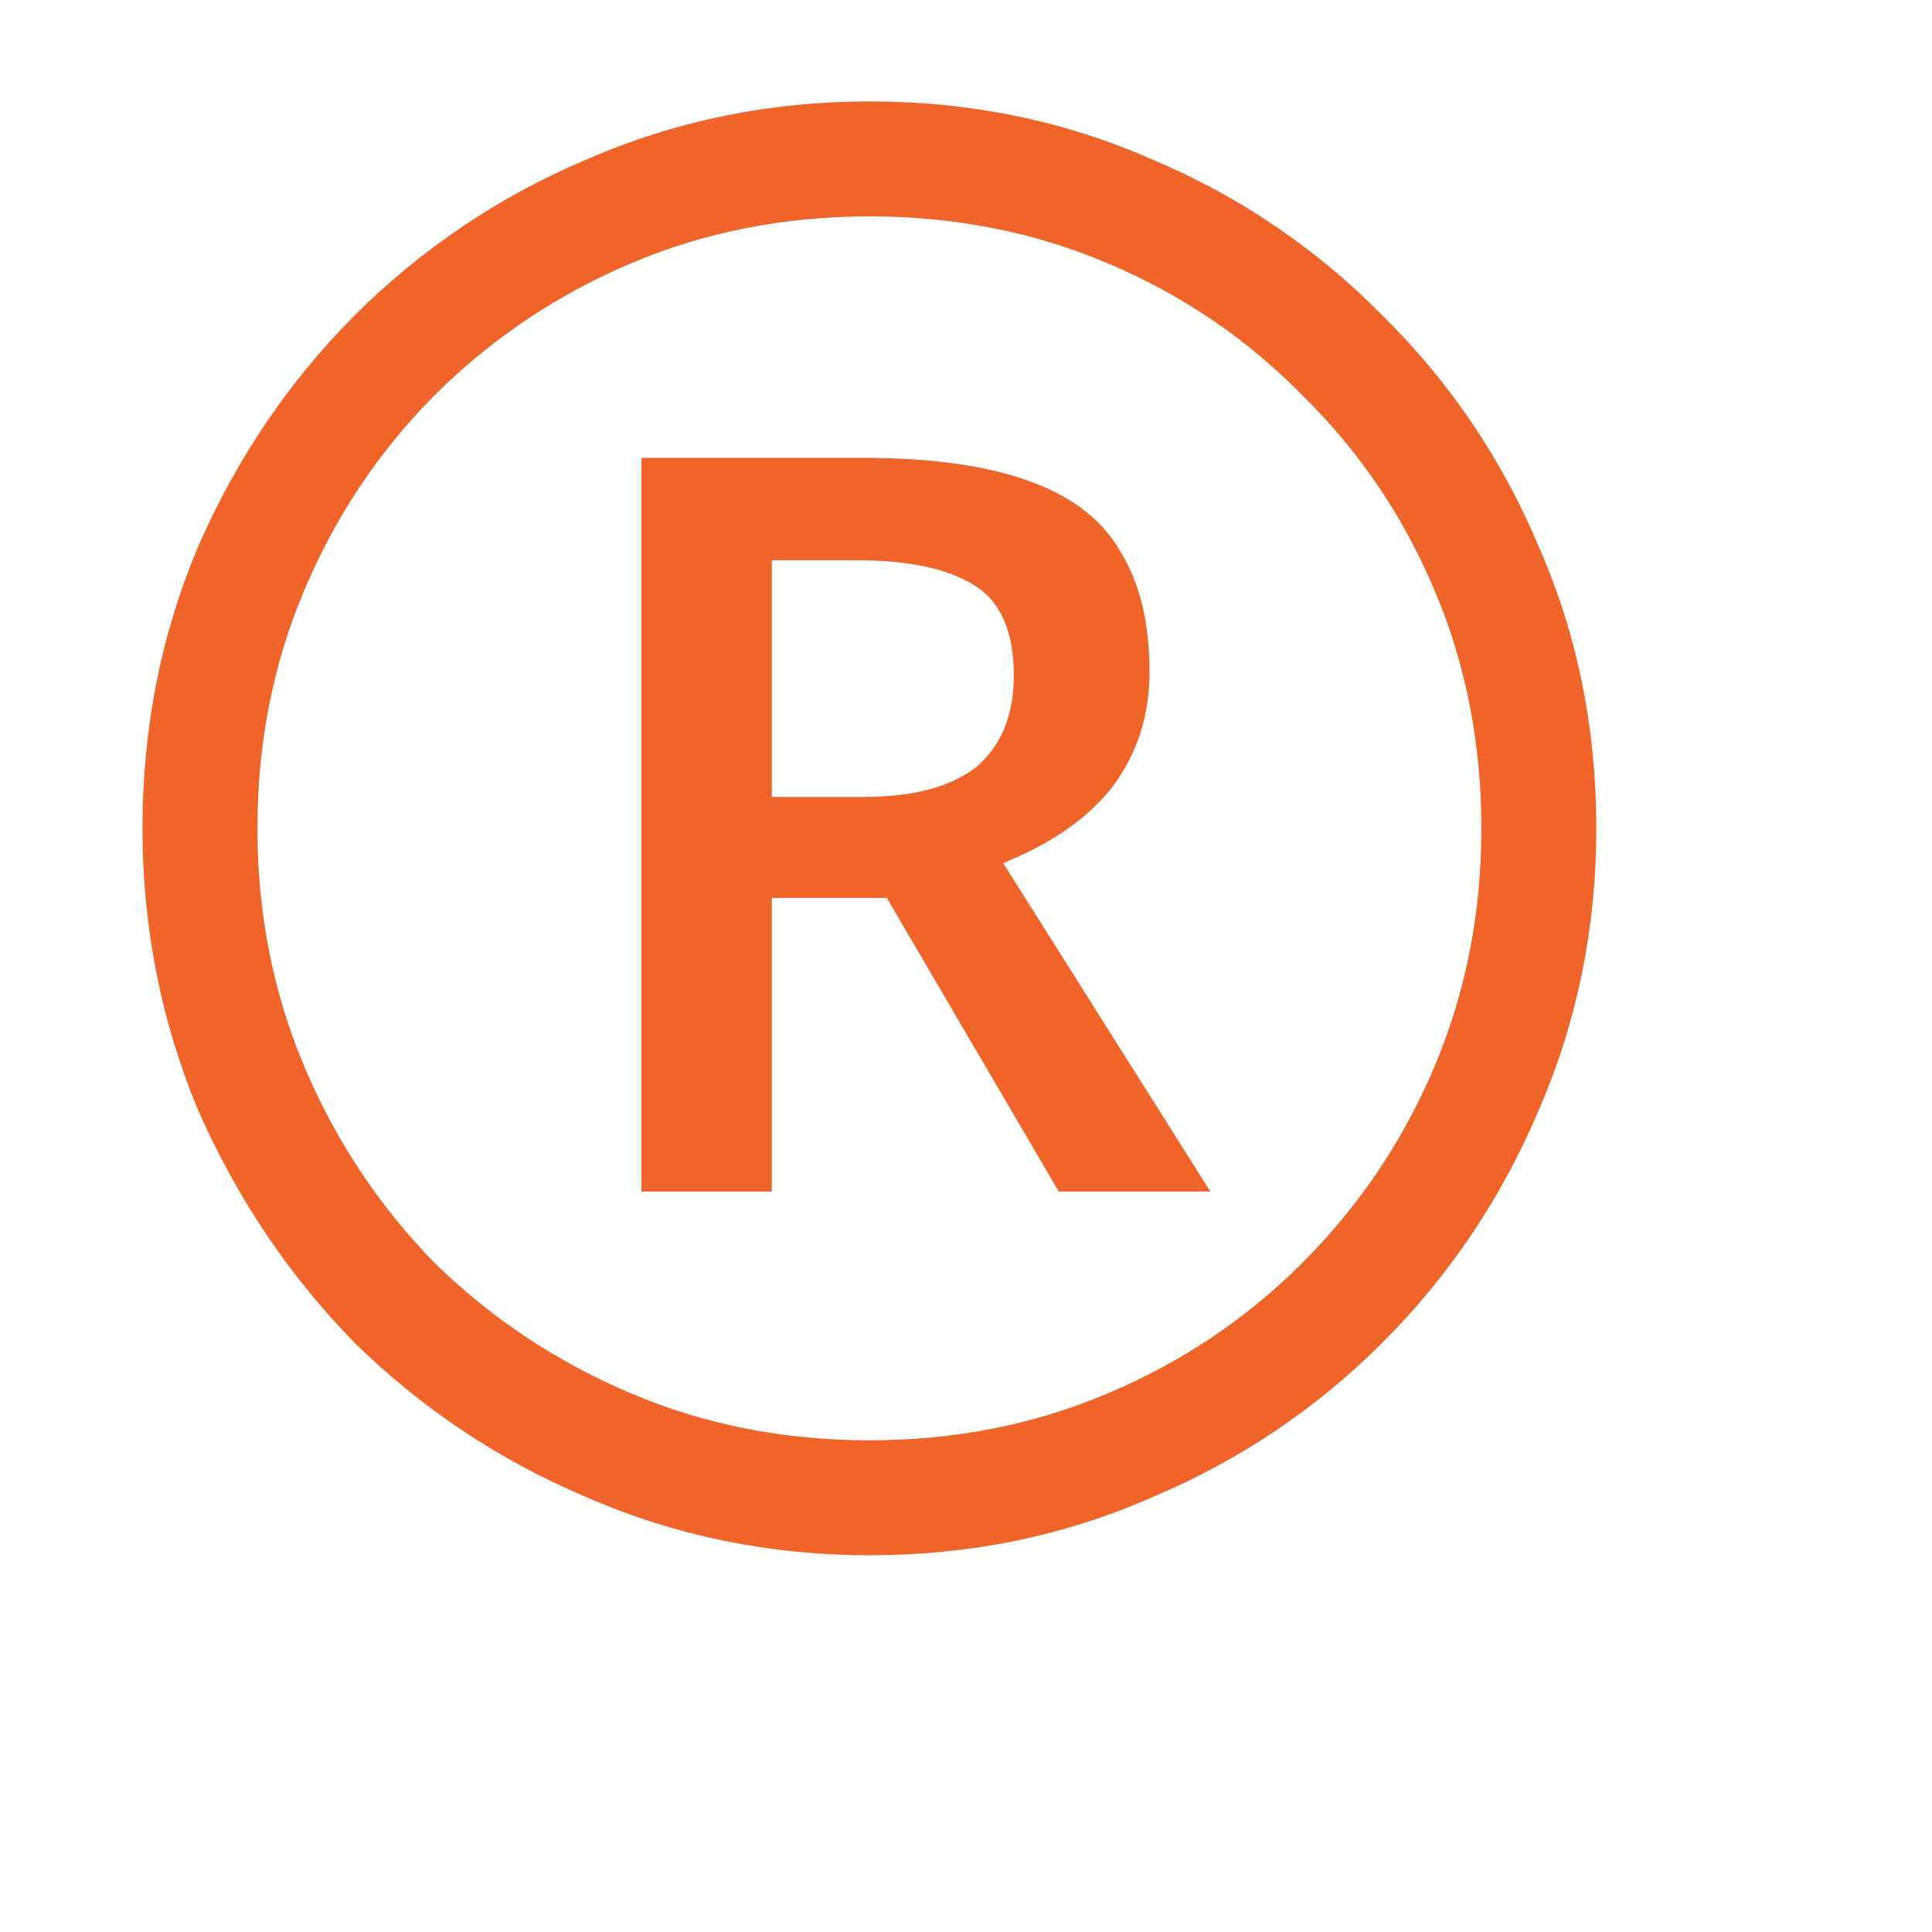 <svg width="4" height="4" viewBox="0 0 4 4" fill="none" xmlns="http://www.w3.org/2000/svg">
<path d="M1.328 2.467V0.948H1.789C1.928 0.948 2.041 0.964 2.128 0.995C2.216 1.026 2.28 1.074 2.318 1.139C2.359 1.204 2.38 1.288 2.38 1.391C2.38 1.482 2.354 1.561 2.304 1.628C2.254 1.693 2.178 1.746 2.077 1.787L2.506 2.467H2.192L1.836 1.859H1.598V2.467H1.328ZM1.598 1.65H1.786C1.889 1.65 1.967 1.63 2.02 1.589C2.072 1.546 2.099 1.482 2.099 1.398C2.099 1.307 2.071 1.244 2.016 1.211C1.961 1.177 1.88 1.16 1.775 1.16H1.598V1.65ZM1.8 3.22C1.594 3.22 1.399 3.18 1.217 3.101C1.034 3.024 0.874 2.917 0.734 2.78C0.598 2.641 0.49 2.48 0.41 2.298C0.334 2.116 0.295 1.921 0.295 1.715C0.295 1.506 0.334 1.312 0.41 1.132C0.49 0.949 0.598 0.79 0.734 0.653C0.874 0.514 1.034 0.406 1.217 0.329C1.399 0.25 1.594 0.21 1.8 0.21C2.009 0.21 2.203 0.25 2.383 0.329C2.566 0.406 2.725 0.514 2.862 0.653C3.001 0.79 3.109 0.949 3.186 1.132C3.265 1.312 3.305 1.506 3.305 1.715C3.305 1.921 3.265 2.116 3.186 2.298C3.109 2.48 3.001 2.641 2.862 2.78C2.725 2.917 2.566 3.024 2.383 3.101C2.203 3.18 2.009 3.22 1.8 3.22ZM1.8 2.982C1.975 2.982 2.14 2.95 2.293 2.885C2.447 2.82 2.581 2.73 2.696 2.615C2.814 2.497 2.905 2.362 2.97 2.208C3.035 2.054 3.067 1.89 3.067 1.715C3.067 1.54 3.035 1.375 2.97 1.222C2.905 1.068 2.814 0.934 2.696 0.818C2.581 0.701 2.447 0.61 2.293 0.545C2.14 0.48 1.975 0.448 1.8 0.448C1.625 0.448 1.46 0.48 1.307 0.545C1.153 0.61 1.018 0.701 0.9 0.818C0.785 0.934 0.695 1.068 0.63 1.222C0.565 1.375 0.533 1.54 0.533 1.715C0.533 1.89 0.565 2.054 0.63 2.208C0.695 2.362 0.785 2.497 0.9 2.615C1.018 2.73 1.153 2.82 1.307 2.885C1.46 2.95 1.625 2.982 1.8 2.982Z" fill="#F16429"/>
</svg>
